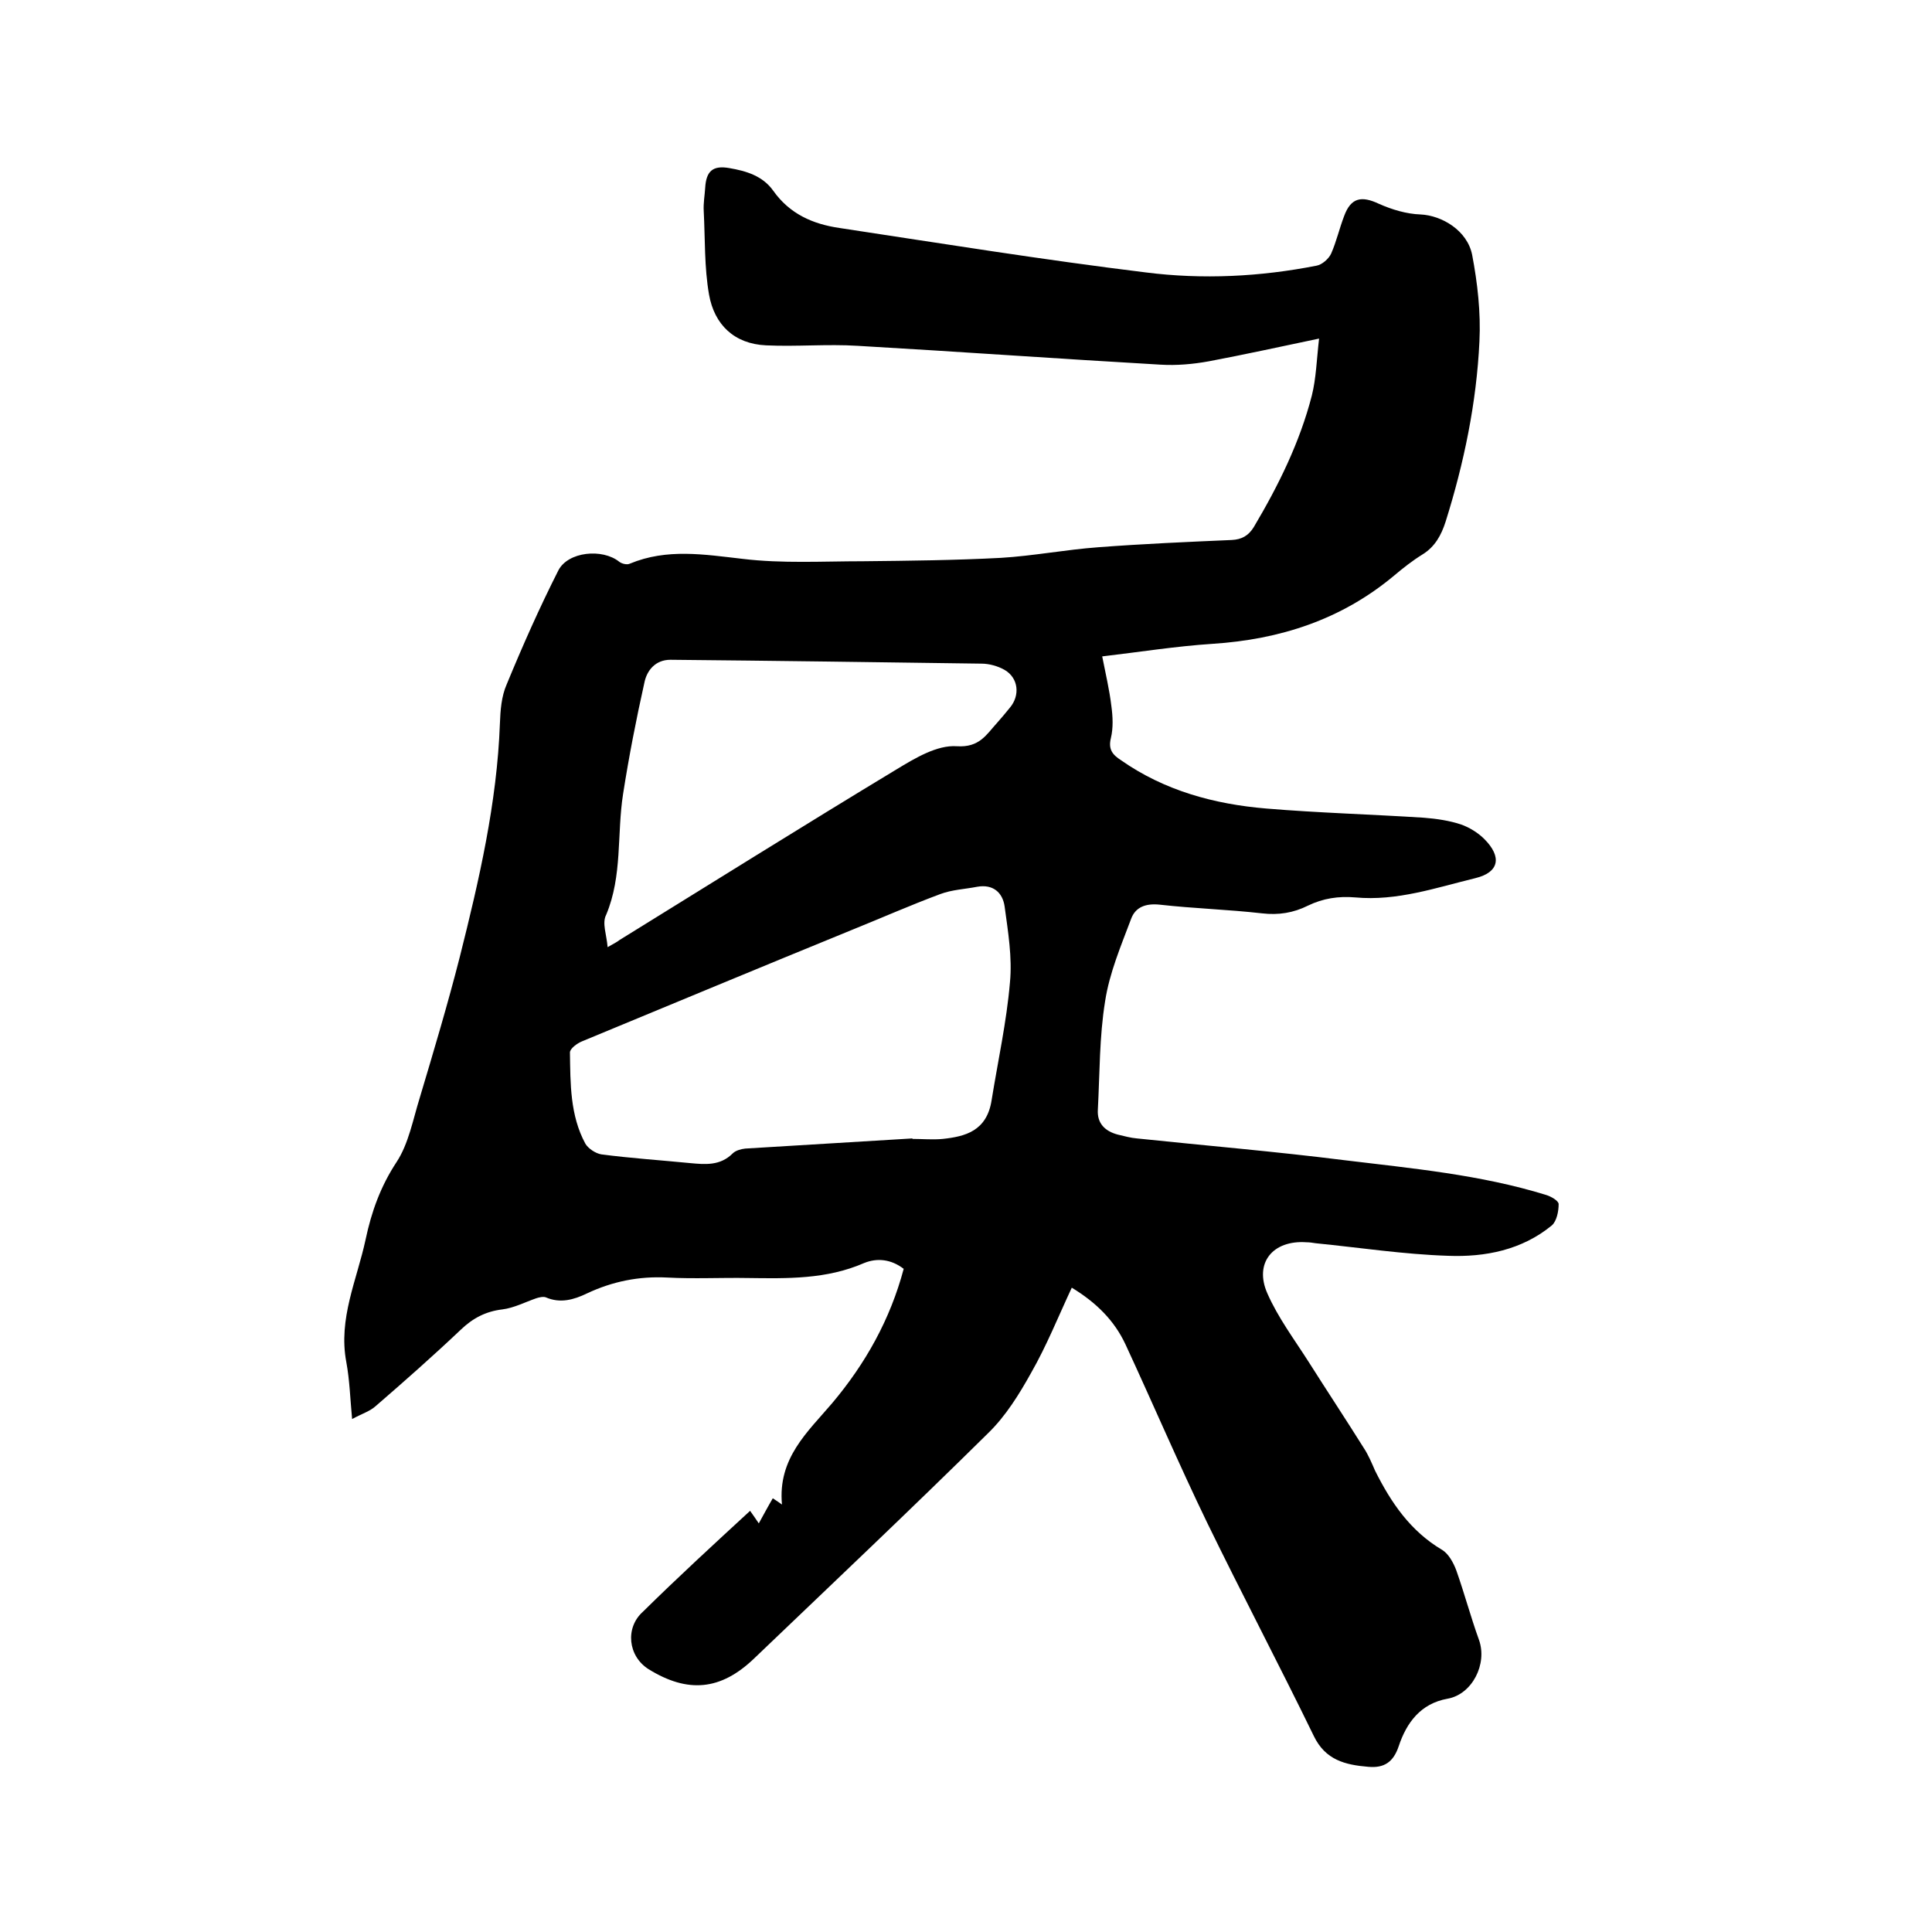 <svg enable-background="new 0 0 400 400" viewBox="0 0 400 400" xmlns="http://www.w3.org/2000/svg"><path d="m155.3 312.8c.7 1 1.2 1.7 1.8 2.6 1-1.8 1.9-3.5 2.9-5.2.4.3.8.5 1.9 1.3-.9-9.6 5.3-15 10.4-21 6.9-8.2 12-17.3 14.8-27.8-2.6-2-5.5-2.3-8.2-1.2-7.8 3.4-15.9 3.2-24 3.1-5.6-.1-11.2.2-16.8-.1-5.8-.3-11.3.8-16.6 3.3-2.7 1.3-5.5 2.1-8.5.8-.5-.2-1.4 0-2 .2-2.3.8-4.6 2-7 2.3-3.4.4-6.1 1.8-8.6 4.2-5.7 5.4-11.7 10.7-17.6 15.8-1.2 1.1-2.9 1.6-4.9 2.7-.4-4.2-.5-8-1.2-11.8-1.7-9 2.2-17 4-25.4 1.2-5.7 3.1-11 6.4-16 2.5-3.8 3.4-8.8 4.8-13.3 2.9-9.7 5.8-19.4 8.3-29.2 4-15.9 7.7-31.9 8.3-48.3.1-2.7.3-5.6 1.4-8.1 3.3-8 6.8-15.9 10.7-23.6 2-3.9 9.1-4.6 12.6-1.8.5.4 1.6.7 2.2.4 7.7-3.2 15.4-1.9 23.3-1 8.2 1 16.7.5 25 .5 9.5-.1 19-.2 28.5-.7 6.7-.4 13.4-1.7 20.2-2.2 9.2-.7 18.4-1.1 27.6-1.5 2.1-.1 3.5-.9 4.6-2.7 5.1-8.6 9.5-17.5 12-27.2.9-3.6 1-7.5 1.5-11.8-8.1 1.7-15.4 3.3-22.8 4.7-3.3.6-6.7.9-10 .7-20.9-1.2-41.8-2.7-62.7-3.9-6.3-.4-12.7.2-19-.1-6.6-.3-10.7-4.3-11.8-10.5-1-5.7-.8-11.5-1.1-17.3-.1-1.6.2-3.2.3-4.8.2-3.5 1.6-4.7 5-4.1 3.5.6 6.9 1.6 9.1 4.7 3.4 4.8 8.2 6.9 13.7 7.7 21.1 3.2 42.2 6.6 63.4 9.2 11.8 1.5 23.7.9 35.4-1.4 1.1-.2 2.5-1.4 3-2.5 1.1-2.5 1.7-5.2 2.7-7.8 1.4-3.8 3.6-4.2 7.2-2.5 2.7 1.2 5.7 2.1 8.6 2.2 4.4.2 9.7 3.3 10.7 8.4 1.1 5.8 1.8 11.9 1.5 17.9-.6 12.7-3.2 25.2-7 37.3-.9 2.8-2.2 5.2-4.8 6.8-2.1 1.3-4 2.8-5.9 4.4-10.9 9.1-23.6 13.2-37.6 14.1-7.6.5-15.1 1.7-22.8 2.6.7 3.6 1.5 6.9 1.9 10.3.3 2.2.4 4.5-.1 6.6-.6 2.4.4 3.5 2.1 4.6 9 6.3 19.3 9.1 30.1 10s21.7 1.2 32.6 1.9c2.6.2 5.3.6 7.7 1.4 1.7.6 3.5 1.7 4.8 3 3.7 3.7 3.1 6.9-1.8 8.1-8.2 2-16.3 4.8-24.9 4-3.5-.3-6.7.2-9.8 1.7-3 1.5-6.1 2-9.5 1.6-7-.8-14.1-1-21.2-1.8-2.9-.3-5 .5-5.9 2.9-2.1 5.6-4.5 11.2-5.4 17.1-1.2 7.4-1.1 14.9-1.5 22.4-.2 2.9 1.5 4.5 4.1 5.2 1.3.3 2.7.7 4 .8 14.3 1.5 28.6 2.7 42.9 4.5 14 1.7 28.2 3 41.8 7.2 1 .3 2.6 1.2 2.6 1.9 0 1.5-.4 3.5-1.4 4.4-6.2 5.1-13.8 6.6-21.5 6.3-9.2-.3-18.3-1.7-27.4-2.6-.6-.1-1.3-.2-1.9-.2-7-.5-10.9 4.3-8.1 10.6 2.2 5 5.5 9.4 8.5 14.1 3.8 6 7.7 11.9 11.4 17.8 1 1.5 1.7 3.2 2.4 4.8 3.3 6.6 7.3 12.5 13.9 16.4 1.3.8 2.3 2.6 2.9 4.2 1.7 4.8 3 9.7 4.7 14.4 1.8 5-1.4 11.3-6.5 12.2-5.6 1-8.5 5-10.1 9.8-1.1 3.3-3 4.6-6.3 4.3-4.8-.4-8.9-1.4-11.3-6.4-7.2-14.8-14.9-29.4-22.1-44.2-5.9-12.2-11.2-24.6-16.9-36.9-2.3-4.9-6-8.6-11.1-11.7-2.8 6-5.2 12-8.4 17.6-2.5 4.5-5.3 9-8.9 12.5-16 15.8-32.3 31.2-48.5 46.7-6.9 6.6-13.7 7.2-21.8 2.2-4.3-2.7-4.9-8.6-1.2-11.9 7.2-7.1 14.6-13.9 22.2-20.9zm33.6-77.1v.1c2.1 0 4.3.2 6.3 0 4.6-.5 9.1-1.6 10.1-8 1.3-8.1 3.1-16.2 3.8-24.4.5-5.2-.4-10.5-1.1-15.7-.4-2.9-2.4-4.7-5.7-4.1-2.6.5-5.2.6-7.6 1.5-6.2 2.3-12.3 5-18.5 7.5-18.6 7.6-37.1 15.3-55.7 23-1 .4-2.5 1.5-2.5 2.3.1 6.4 0 13 3.2 18.9.6 1 2.1 2 3.3 2.2 6.1.8 12.2 1.2 18.3 1.8 3.2.3 6.3.6 8.9-2 .6-.6 1.7-.9 2.6-1 11.6-.7 23.1-1.4 34.6-2.1zm-63.1-39.6c1.4-.8 2-1.1 2.5-1.5 19.1-11.8 38.1-23.7 57.3-35.3 3.8-2.3 8.4-5.1 12.5-4.8 4.7.3 6.1-2.4 8.3-4.8.9-1 1.8-2.1 2.7-3.2 2.1-2.5 1.8-6.1-1.1-7.8-1.4-.8-3.2-1.3-4.8-1.3-21.5-.3-43-.6-64.4-.8-3.1 0-4.9 2.2-5.4 4.8-1.7 7.6-3.2 15.3-4.4 23-1.3 8.3-.1 16.9-3.5 25-.9 1.7.1 4.1.3 6.7z"/></svg>